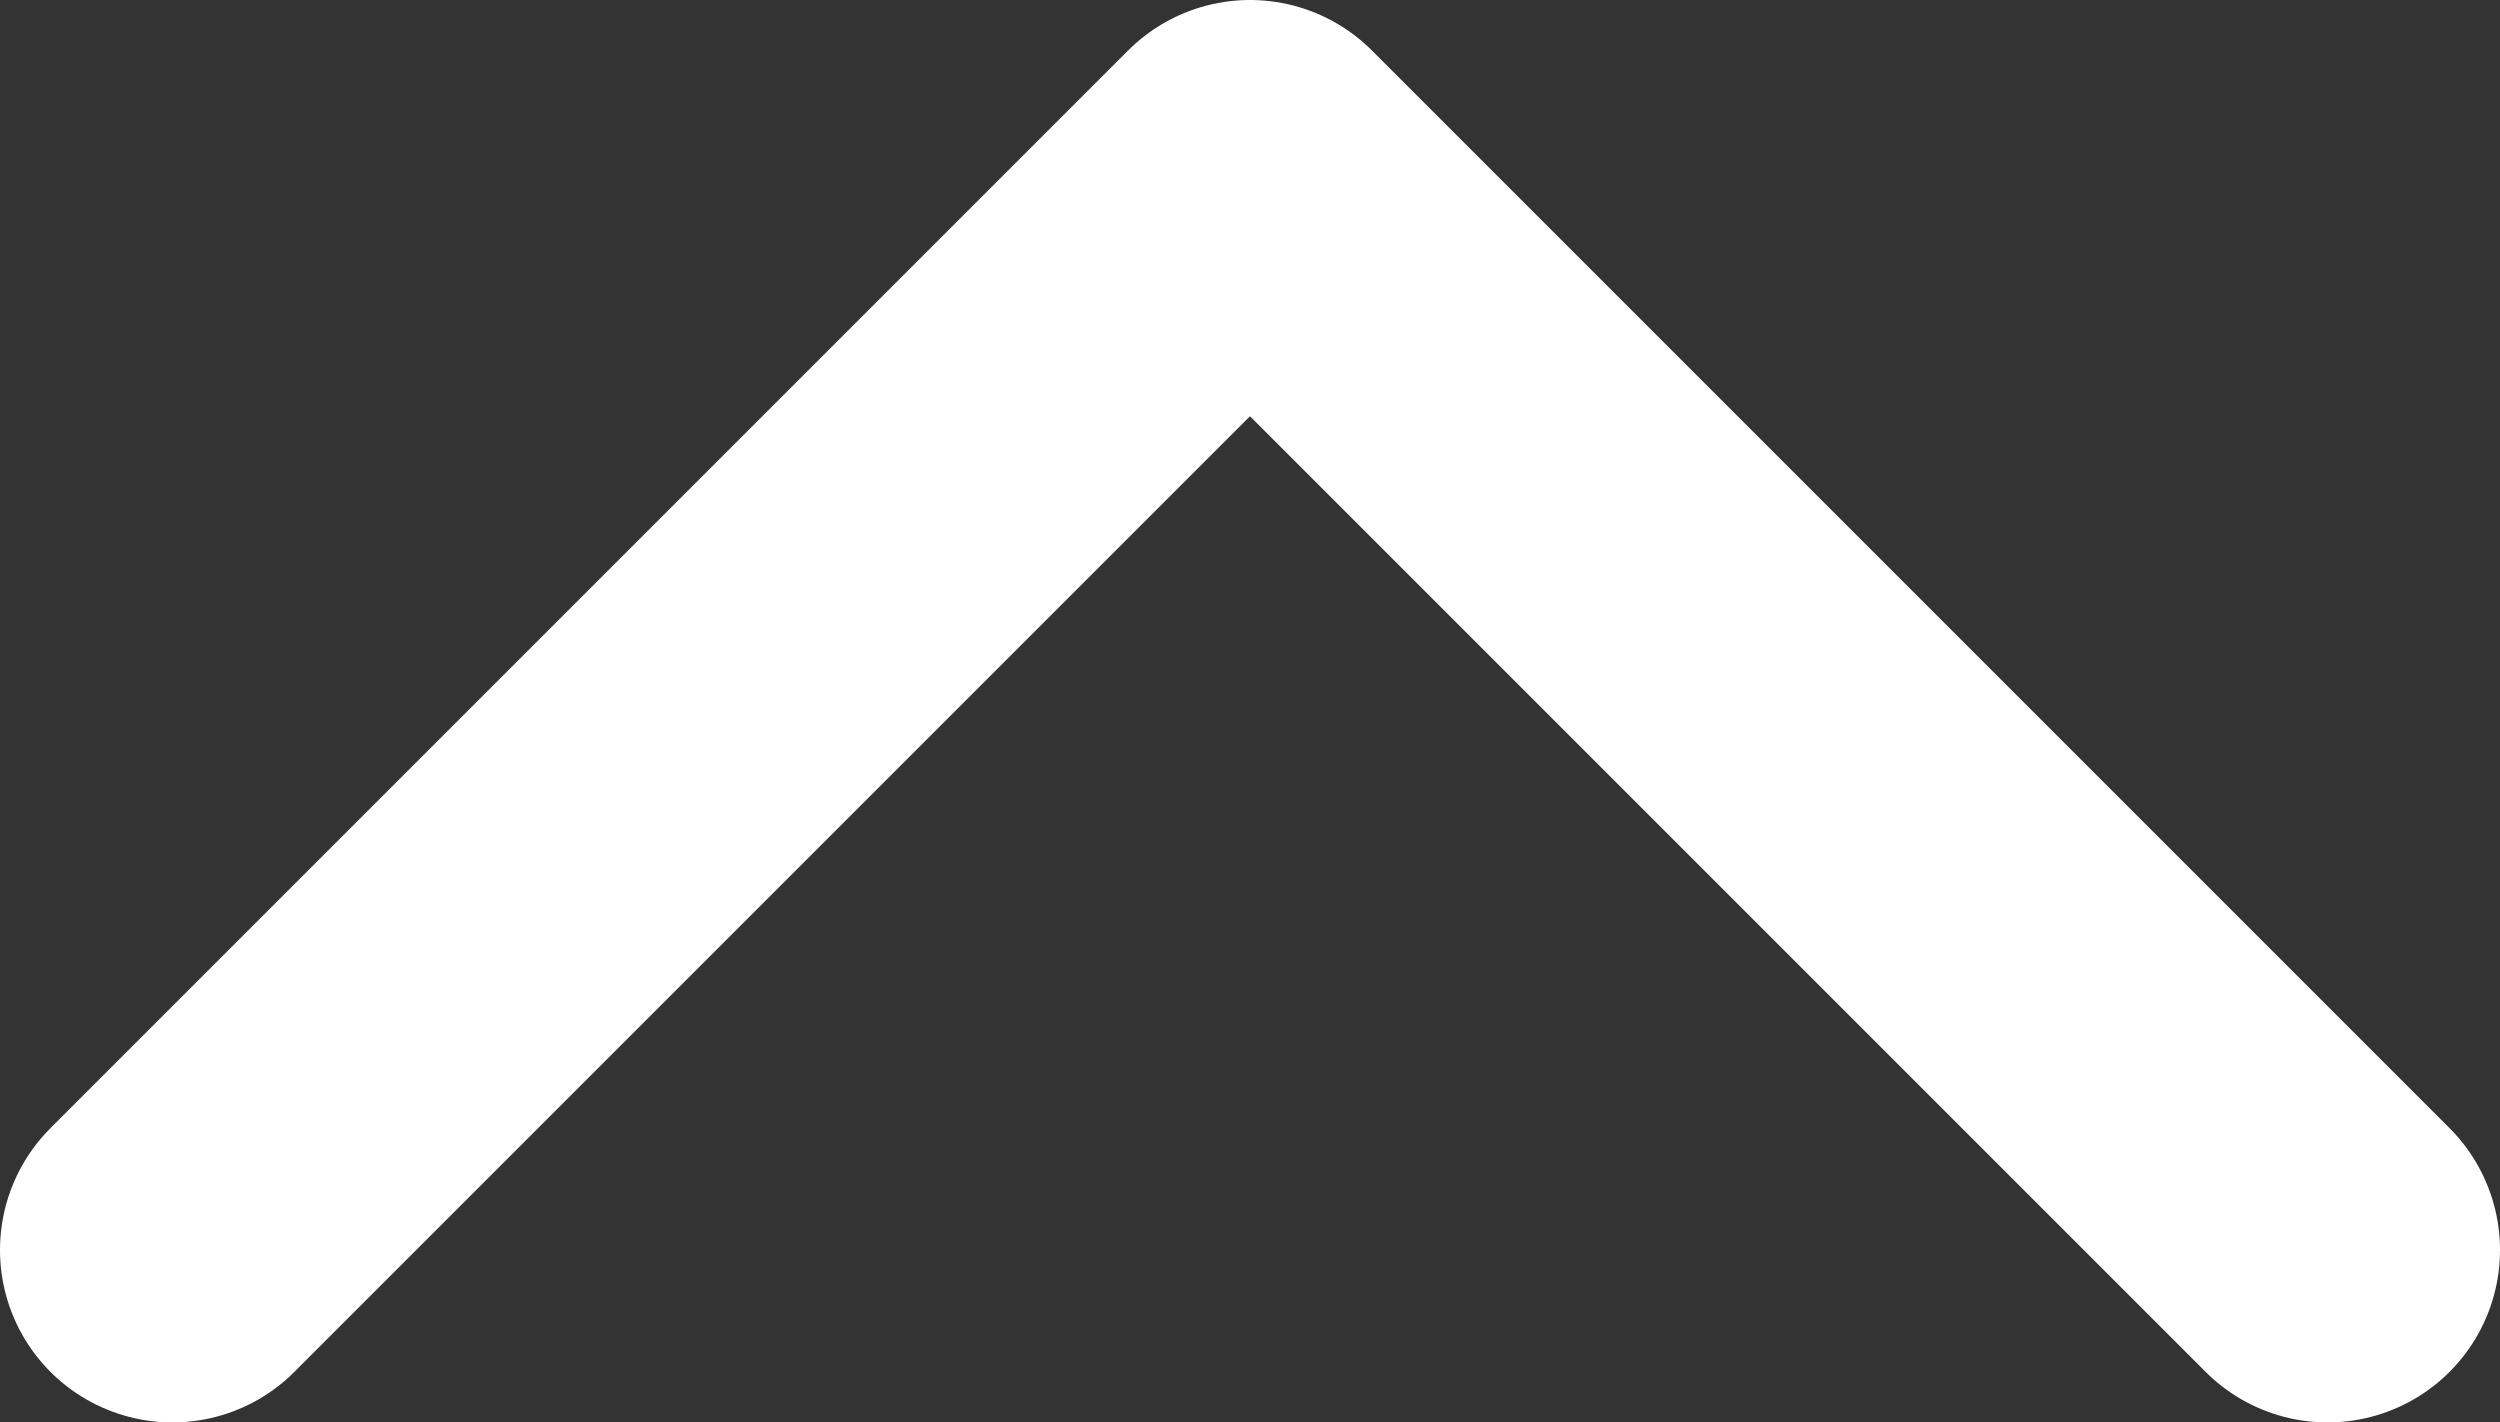 <svg data-name="レイヤー 2" xmlns="http://www.w3.org/2000/svg" viewBox="0 0 29 16.5"><rect x="0" y="0" width="29" height="16.5" fill="#333333" stroke="none"/><path fill="none" stroke="#fff" stroke-linecap="round" stroke-linejoin="round" stroke-width="4" d="M27 14.5L14.5 2 2 14.5" data-name="content"/></svg>